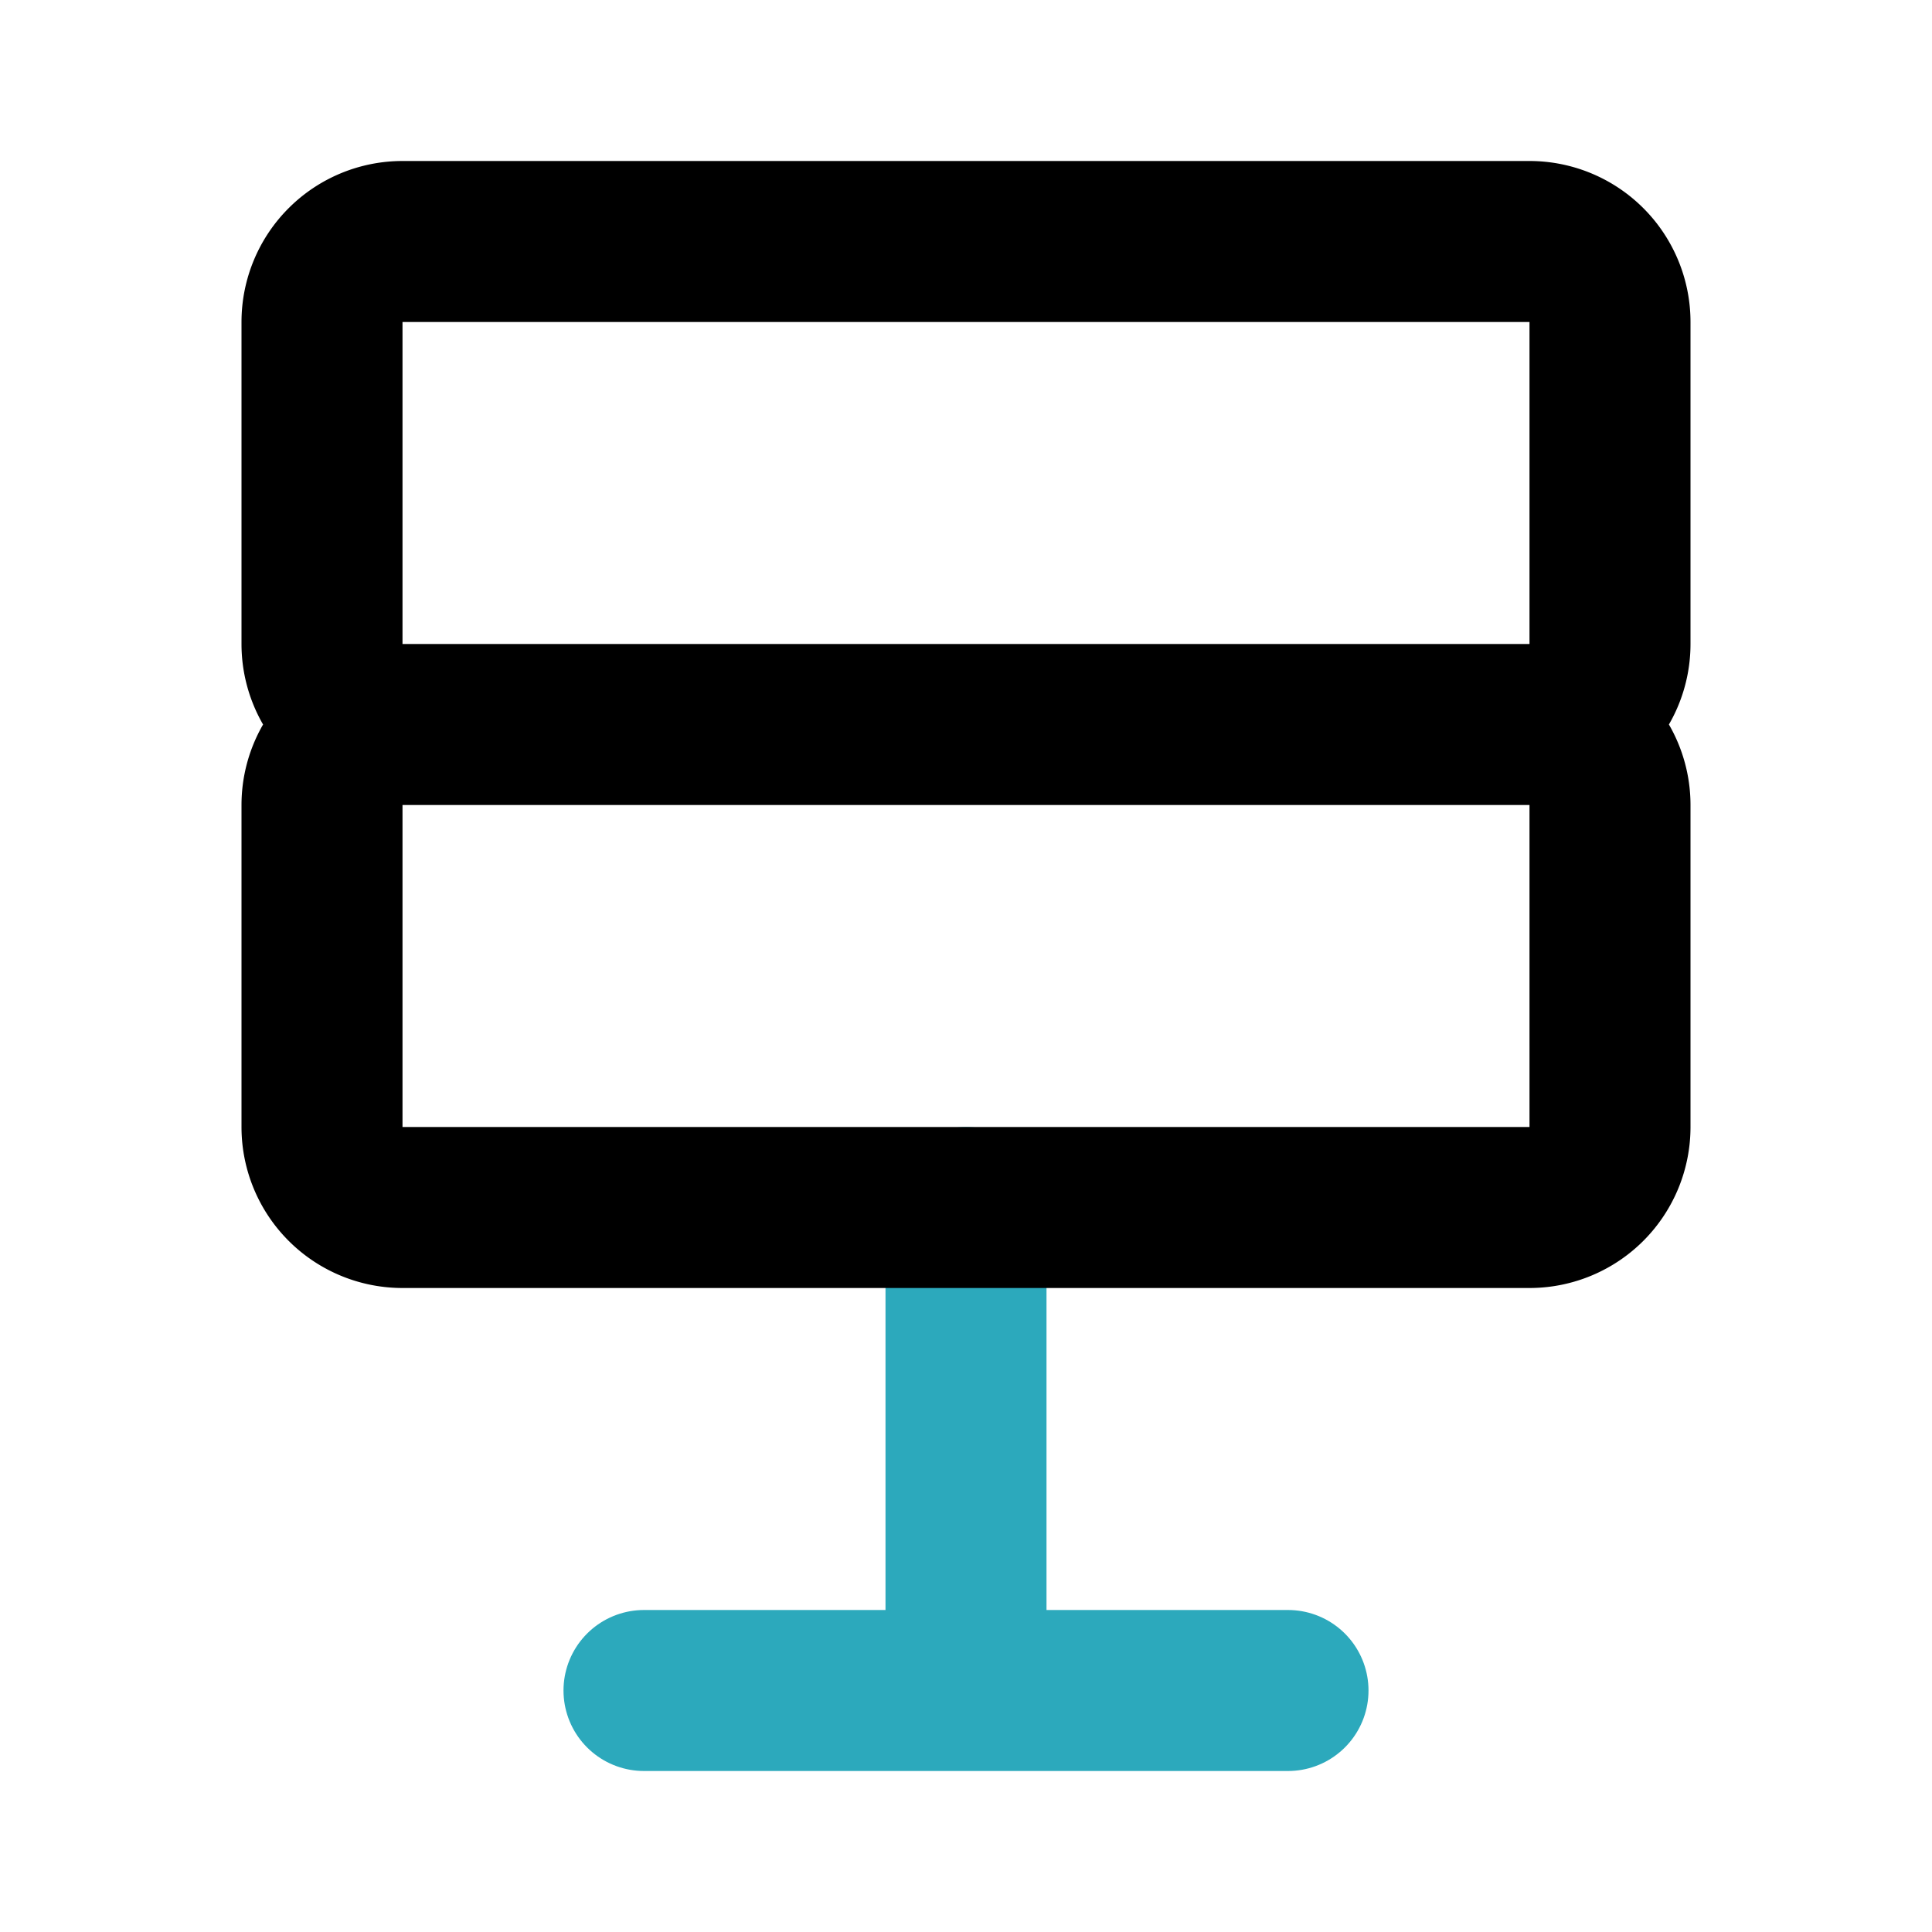 <?xml version="1.0" encoding="utf-8"?><!-- Скачано с сайта svg4.ru / Downloaded from svg4.ru -->
<svg fill="#000000" width="800px" height="800px" viewBox="0 0 24 24" id="database-3" data-name="Line Color" xmlns="http://www.w3.org/2000/svg" class="icon line-color"><path id="secondary" d="M12,15v6M8,21h8" style="fill: none; stroke: rgb(44, 169, 188); stroke-linecap: round; stroke-linejoin: round; stroke-width: 2;"></path><path id="primary" d="M19,9H5A1,1,0,0,1,4,8V4A1,1,0,0,1,5,3H19a1,1,0,0,1,1,1V8A1,1,0,0,1,19,9Zm1,5V10a1,1,0,0,0-1-1H5a1,1,0,0,0-1,1v4a1,1,0,0,0,1,1H19A1,1,0,0,0,20,14Z" style="fill: none; stroke: rgb(0, 0, 0); stroke-linecap: round; stroke-linejoin: round; stroke-width: 2;"></path></svg>